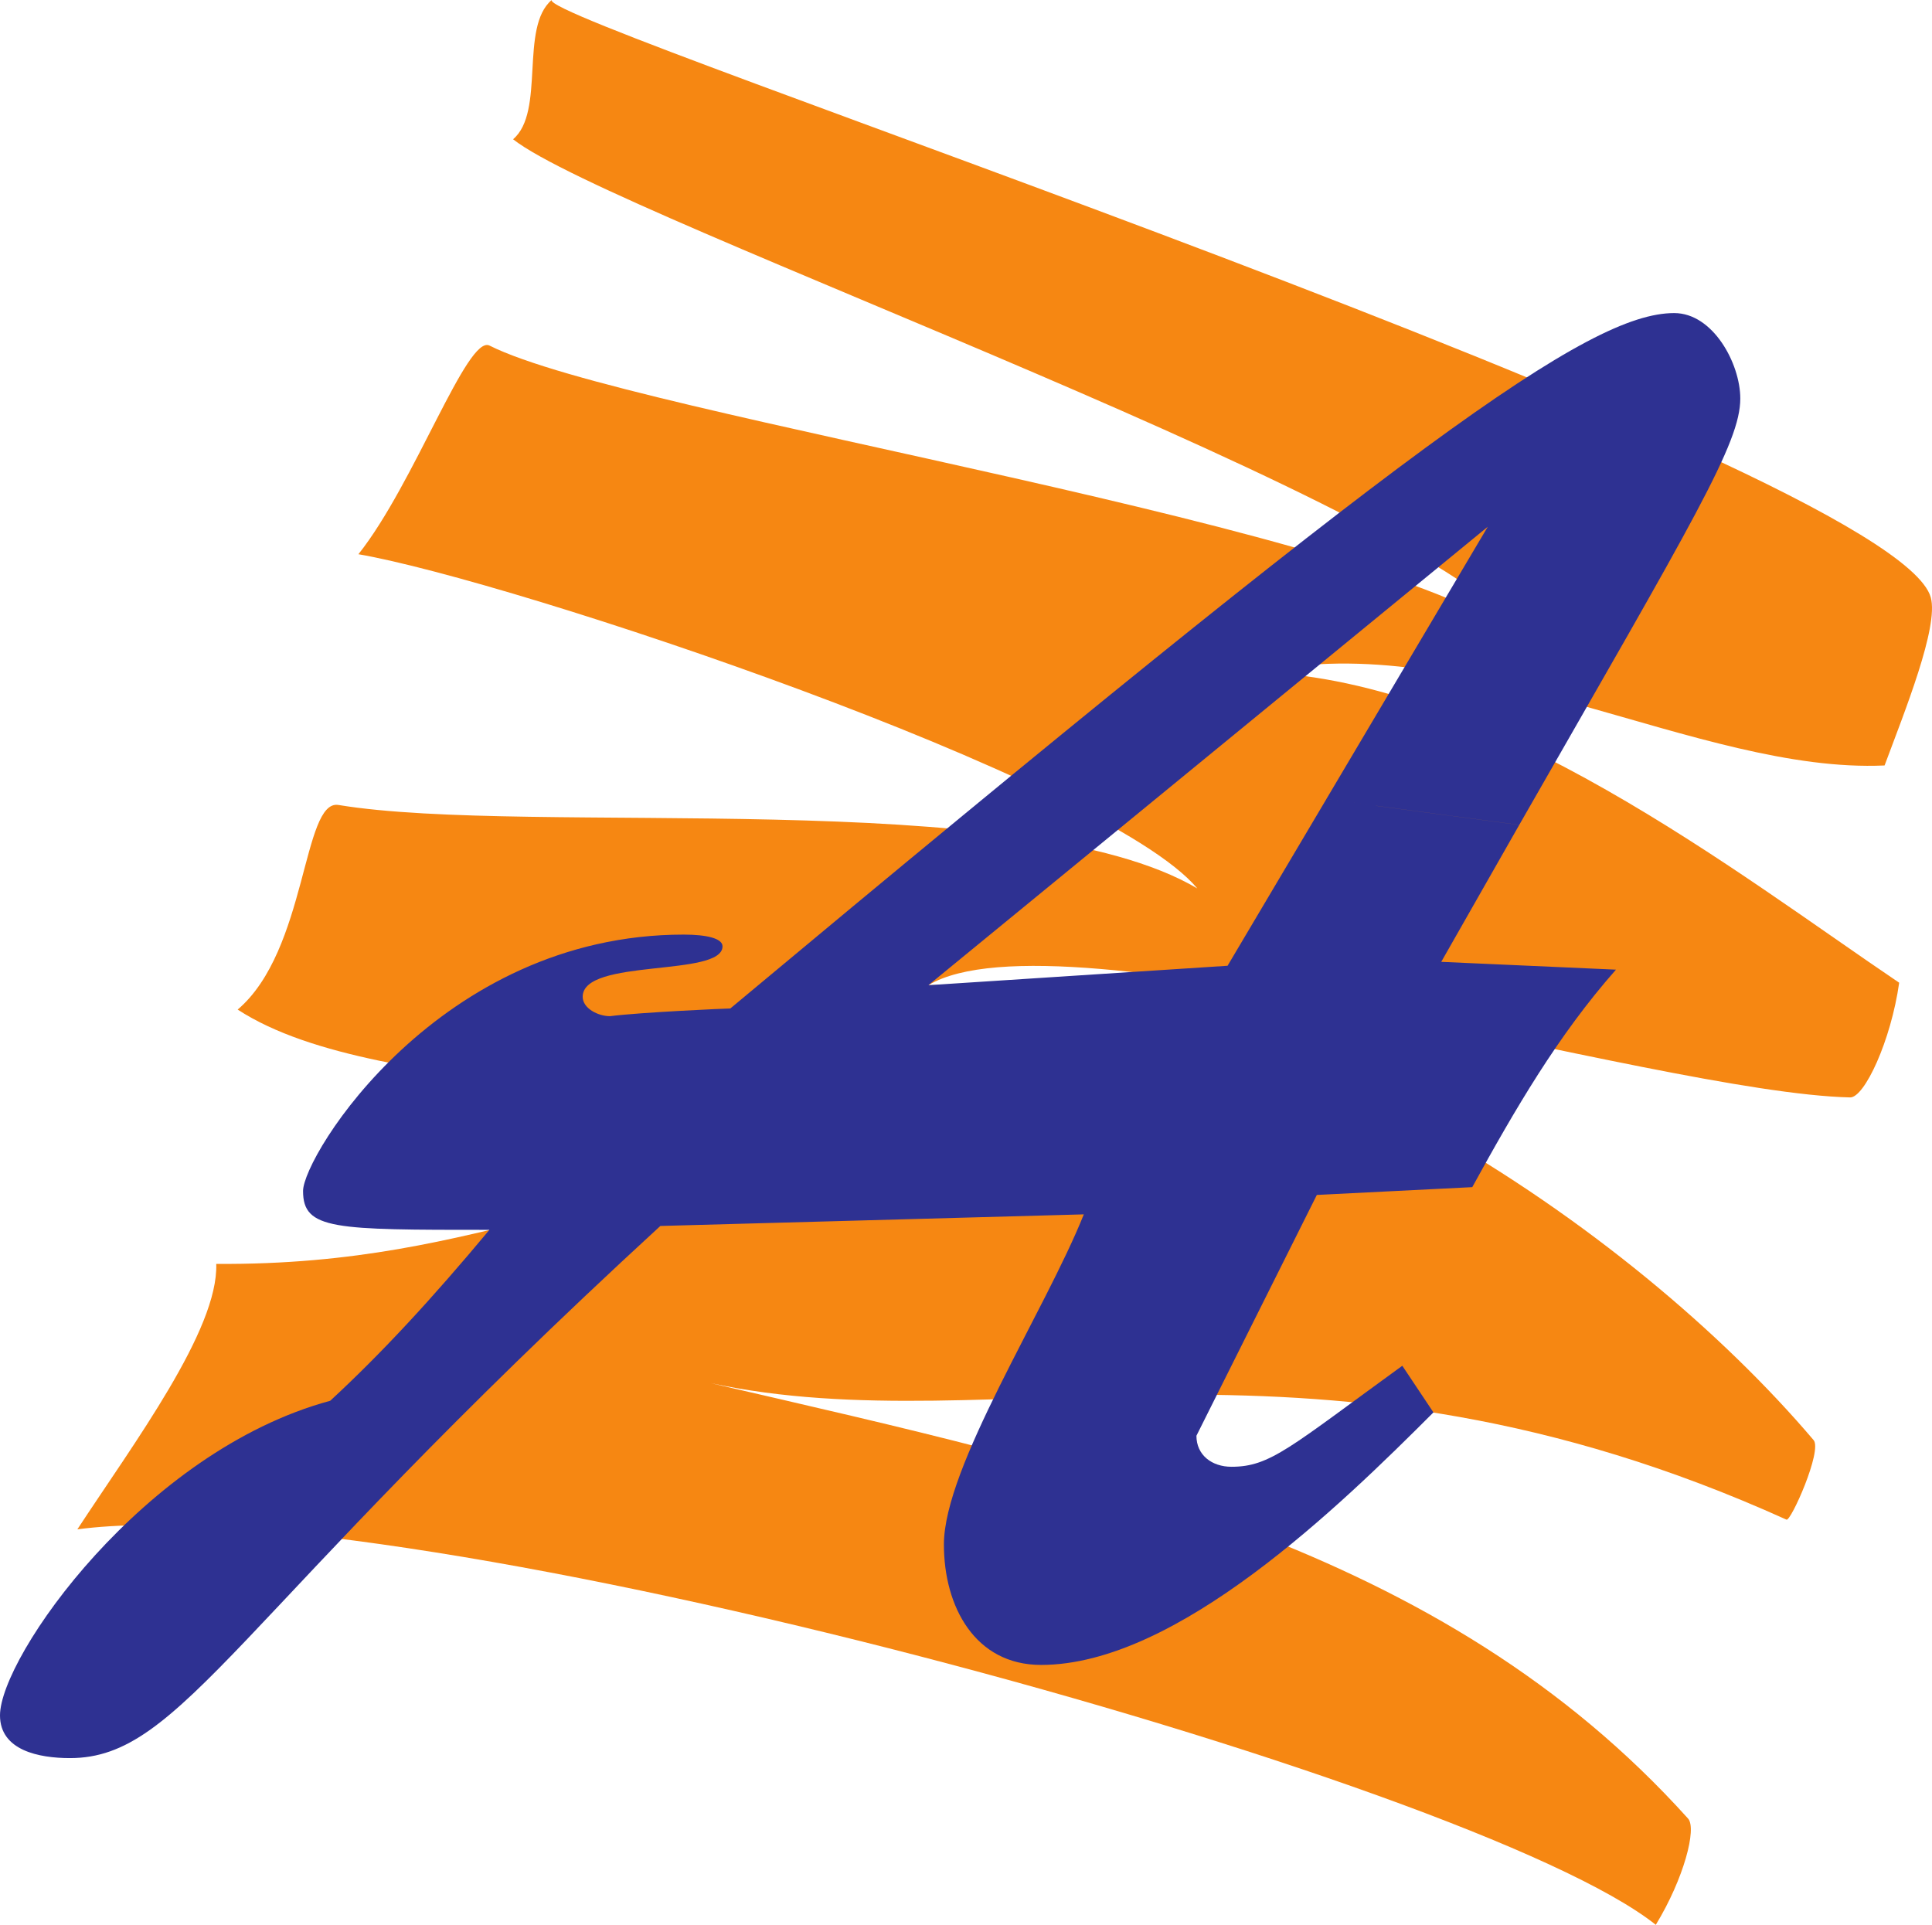 <svg xmlns="http://www.w3.org/2000/svg" width="67.633" height="67.383"><path fill="#f68712" d="M2.707 53.54c1.98-3.024 4.941-6.985 4.863-9.294 9.797.07 13.395-3.59 22.782-2.773-4.614-4.157-16.864-2.762-22.032-6.13 2.438-2.073 2.266-7.37 3.528-7.163 6.75 1.11 23.894-.715 30.066 2.922-3.21-3.836-23.988-10.774-29.367-11.7 1.965-2.472 3.812-7.699 4.59-7.304 4.91 2.476 31.726 6.379 36.304 10.382-2.152-4.433-31.984-14.843-35.48-17.605 1.137-.96.219-3.914 1.352-4.875C18.848.773 66.3 16.281 67.59 20.914c.285 1.031-.914 3.992-1.617 5.883-6.5.297-14.578-4.844-21.899-3.266 8.164.29 16.778 7.074 22.41 10.871-.289 2.043-1.218 4.028-1.718 4.016-6.848-.16-27.657-6.676-32.266-3.93 11.82-.27 24.625 8.43 30.988 15.926.313.367-.797 2.856-.949 2.785-16.523-7.472-27.555-2.601-37.668-4.781 13.363 3.094 25.602 5.668 34.223 15.246.312.348-.145 2.102-1.13 3.719-6.398-5.094-43.89-15.363-55.257-13.844"/><path fill="#2e3192" d="m46.43 27.977-3.457 5.832-10.473.68L52.082 18.44l-5.652 9.536 6.754.902c6.152-10.75 7.738-13.367 7.738-14.926 0-1.223-.953-2.992-2.313-2.992-2.992 0-9.246 4.488-33.043 24.344-.136 0-3.129.132-4.214.27-.41 0-.954-.27-.954-.68 0-1.36 4.895-.68 4.895-1.766 0-.274-.543-.41-1.36-.41-8.566 0-13.324 7.75-13.324 8.976 0 1.36 1.086 1.36 6.524 1.36-2.04 2.449-3.805 4.351-5.574 5.984C5.03 50.805 0 58.012 0 60.051c0 1.226 1.36 1.496 2.45 1.496 3.94 0 5.71-4.895 20.667-18.629l14.824-.406c-1.359 3.398-4.898 8.836-4.898 11.558 0 2.176 1.09 4.215 3.402 4.215 4.758 0 10.47-5.574 13.735-8.84l-1.09-1.633c-3.942 2.86-4.621 3.536-5.98 3.536-.684 0-1.227-.407-1.227-1.086l4.215-8.43 5.441-.273c1.496-2.72 2.992-5.305 5.031-7.614l-6.117-.273c.996-1.754 1.906-3.348 2.73-4.793l-6.753-.902"/></svg>
